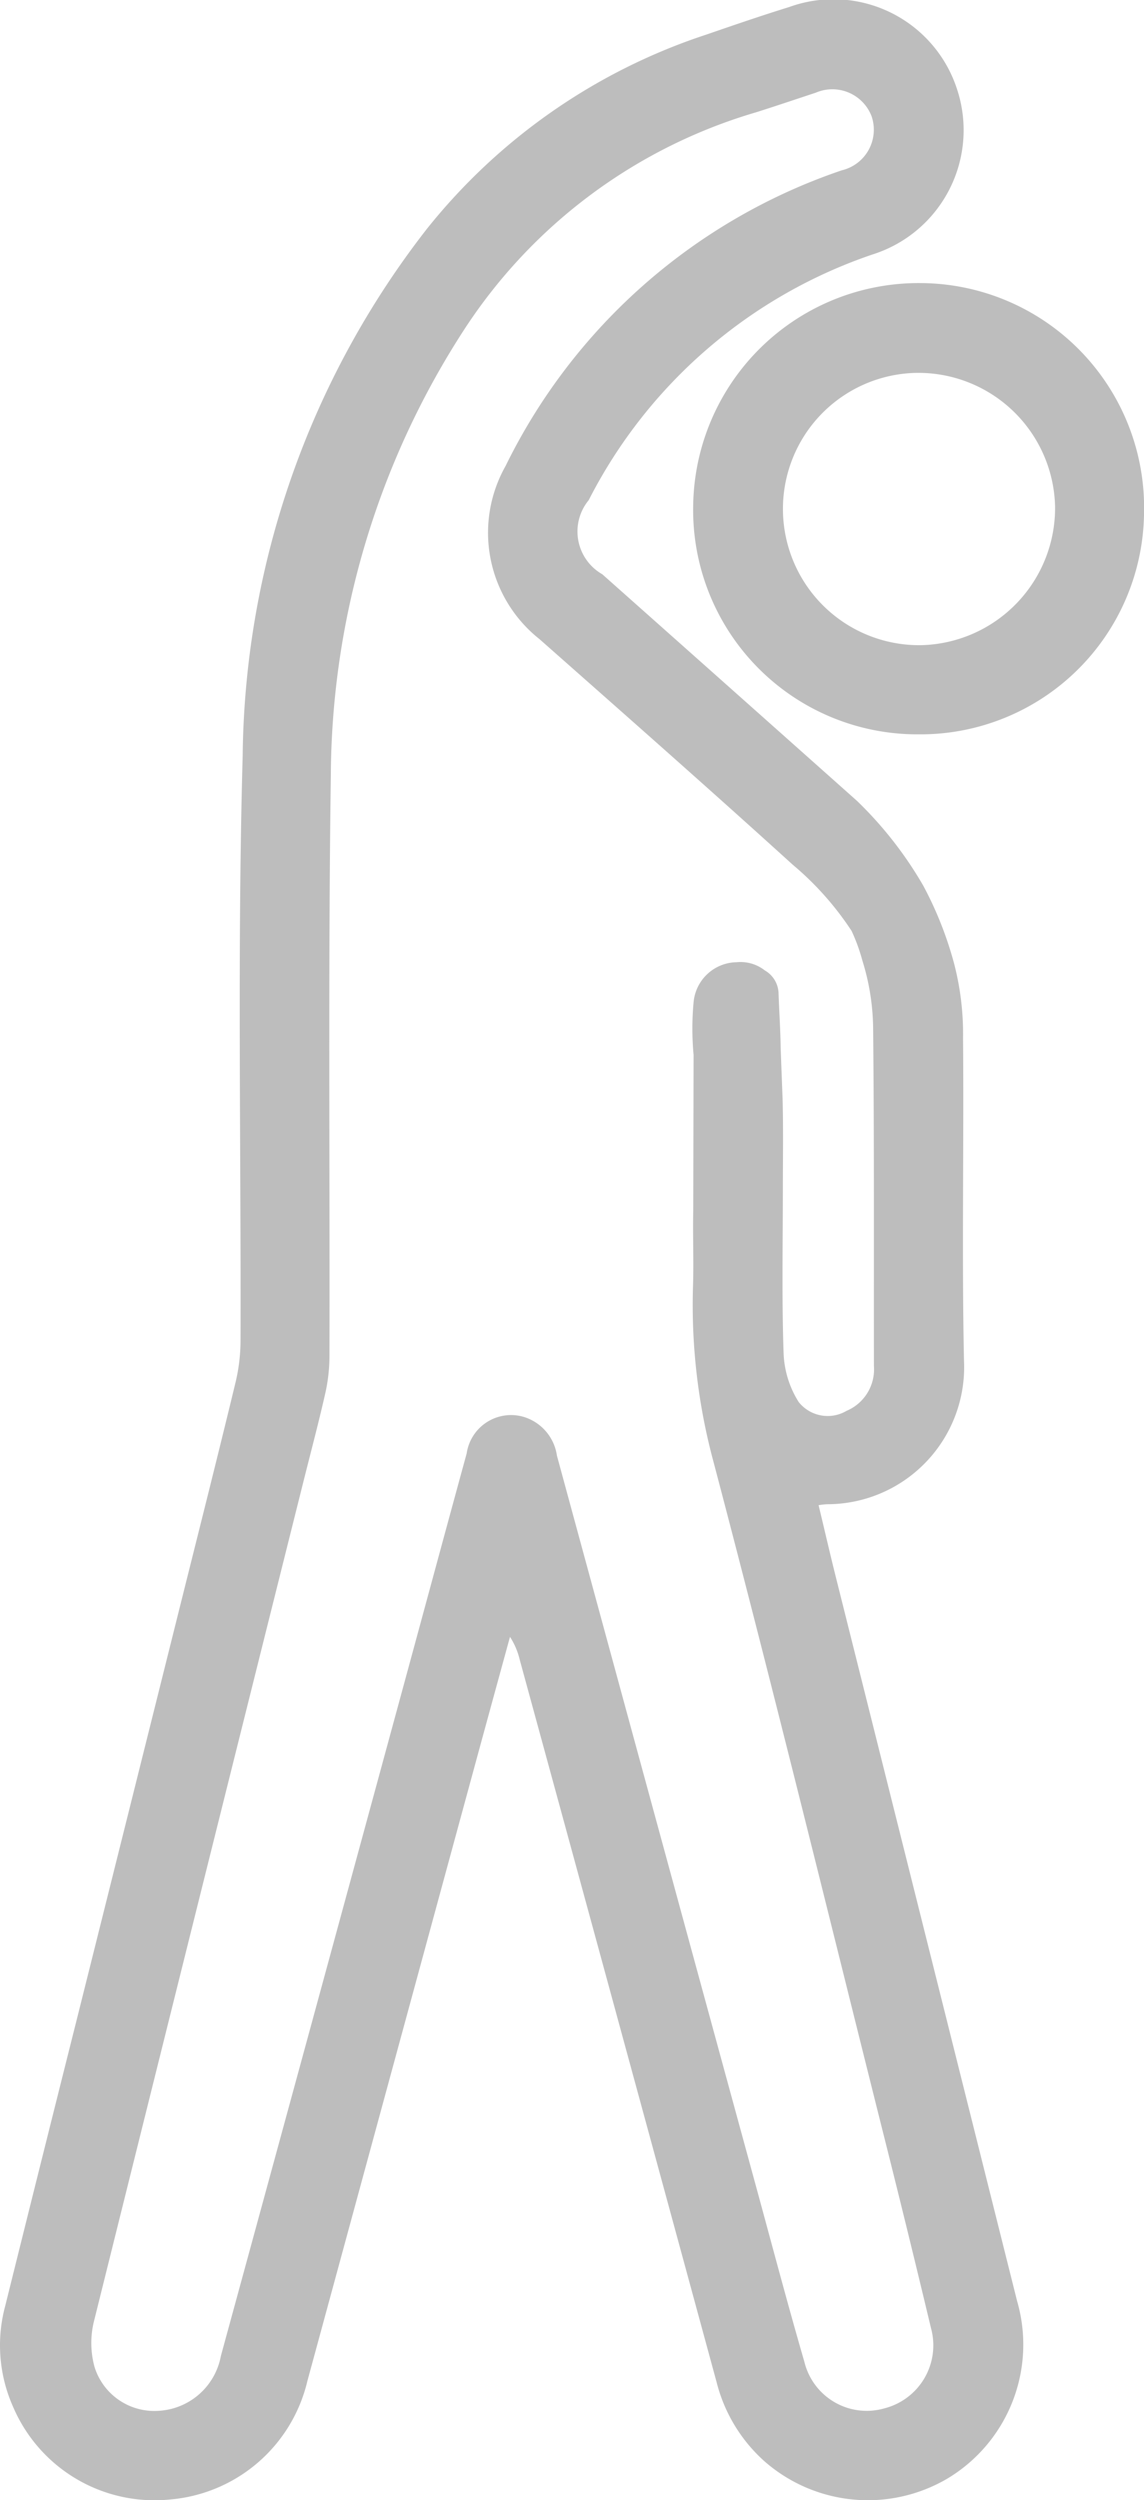 <svg xmlns="http://www.w3.org/2000/svg" width="39.071" height="85.338" viewBox="0 0 39.071 85.338"><g id="semana_5_faqs3" transform="translate(113.501 -2204.008)"><g id="Grupo_1314" data-name="Grupo 1314"><path id="Trazado_2368" data-name="Trazado 2368" d="M-80.91,2236.918a9.55,9.55,0,0,1,.3,2.52c.032,3.669-.044,7.339.032,11.007a4.679,4.679,0,0,1-4.666,4.906,2.24,2.24,0,0,0-.3.033c.2.824.381,1.621.58,2.416q3.1,12.375,6.2,24.749a5.331,5.331,0,0,1-2.384,6.061,5.359,5.359,0,0,1-6.253-.6,5.386,5.386,0,0,1-1.623-2.682q-3.357-12.339-6.728-24.674a2.493,2.493,0,0,0-.331-.776q-.536,1.954-1.07,3.909-2.925,10.743-5.849,21.488a5.274,5.274,0,0,1-4.673,4.045,5.252,5.252,0,0,1-5.371-3.143,5.158,5.158,0,0,1-.279-3.453q1.221-4.914,2.456-9.825,1.826-7.3,3.65-14.6c.594-2.375,1.194-4.75,1.768-7.131a6.168,6.168,0,0,0,.165-1.427c.019-6.643-.112-13.29.073-19.929a29.739,29.739,0,0,1,6.293-17.994,20.327,20.327,0,0,1,9.572-6.639c.929-.321,1.86-.64,2.8-.931A4.438,4.438,0,0,1-80.8,2207.1a4.449,4.449,0,0,1-2.9,5.593,17.016,17.016,0,0,0-9.695,8.387,1.681,1.681,0,0,0,.464,2.529q4.352,3.865,8.7,7.736a13.18,13.18,0,0,1,2.261,2.891A12.423,12.423,0,0,1-80.91,2236.918Zm-3.506-1.134a10.337,10.337,0,0,0-2.011-2.261c-2.858-2.594-5.757-5.145-8.649-7.7a4.632,4.632,0,0,1-1.159-5.908,19.9,19.9,0,0,1,11.485-10.094,1.423,1.423,0,0,0,1.015-1.848,1.435,1.435,0,0,0-1.908-.8c-.677.223-1.353.452-2.032.667a17.9,17.9,0,0,0-9.938,7.365,28.173,28.173,0,0,0-4.589,15.263c-.092,6.623-.031,13.248-.047,19.872a5.851,5.851,0,0,1-.15,1.257c-.222.978-.48,1.948-.724,2.921q-3.6,14.375-7.177,28.754a3.1,3.1,0,0,0,.027,1.524,2.137,2.137,0,0,0,2.17,1.5,2.291,2.291,0,0,0,2.145-1.871q3.027-11.078,6.042-22.157c.786-2.883,1.564-5.768,2.353-8.65a1.532,1.532,0,0,1,1.942-1.25,1.622,1.622,0,0,1,1.141,1.326q3.417,12.563,6.849,25.122c.528,1.935,1.041,3.875,1.6,5.8a2.191,2.191,0,0,0,2.738,1.594,2.219,2.219,0,0,0,1.587-2.742q-.806-3.376-1.654-6.742c-1.908-7.612-3.772-15.235-5.773-22.822a20.523,20.523,0,0,1-.7-5.989c.029-.868-.011-1.739.009-2.607l.011-5.295a9.774,9.774,0,0,1,0-1.794,1.5,1.5,0,0,1,1.468-1.368,1.343,1.343,0,0,1,.962.278.932.932,0,0,1,.471.759c.021.633.066,1.266.073,1.9l.066,1.733c.026,1,.01,2.008.009,3.013,0,1.873-.039,3.748.024,5.619a3.34,3.34,0,0,0,.517,1.71,1.266,1.266,0,0,0,1.635.3,1.534,1.534,0,0,0,.934-1.528c-.006-3.844.012-7.687-.027-11.53a7.981,7.981,0,0,0-.367-2.309A6.215,6.215,0,0,0-84.416,2235.784Z" fill="#bdbdbd"></path><path id="Trazado_2369" data-name="Trazado 2369" d="M-82.127,2229.073a7.657,7.657,0,0,1-7.7-7.787A7.7,7.7,0,0,1-82,2213.671a7.666,7.666,0,0,1,7.571,7.857A7.636,7.636,0,0,1-82.127,2229.073Zm-4.634-7.65a4.652,4.652,0,0,0,4.729,4.606,4.683,4.683,0,0,0,4.565-4.725,4.67,4.67,0,0,0-4.772-4.568A4.643,4.643,0,0,0-86.761,2221.423Z" fill="#bdbdbd"></path></g></g></svg>